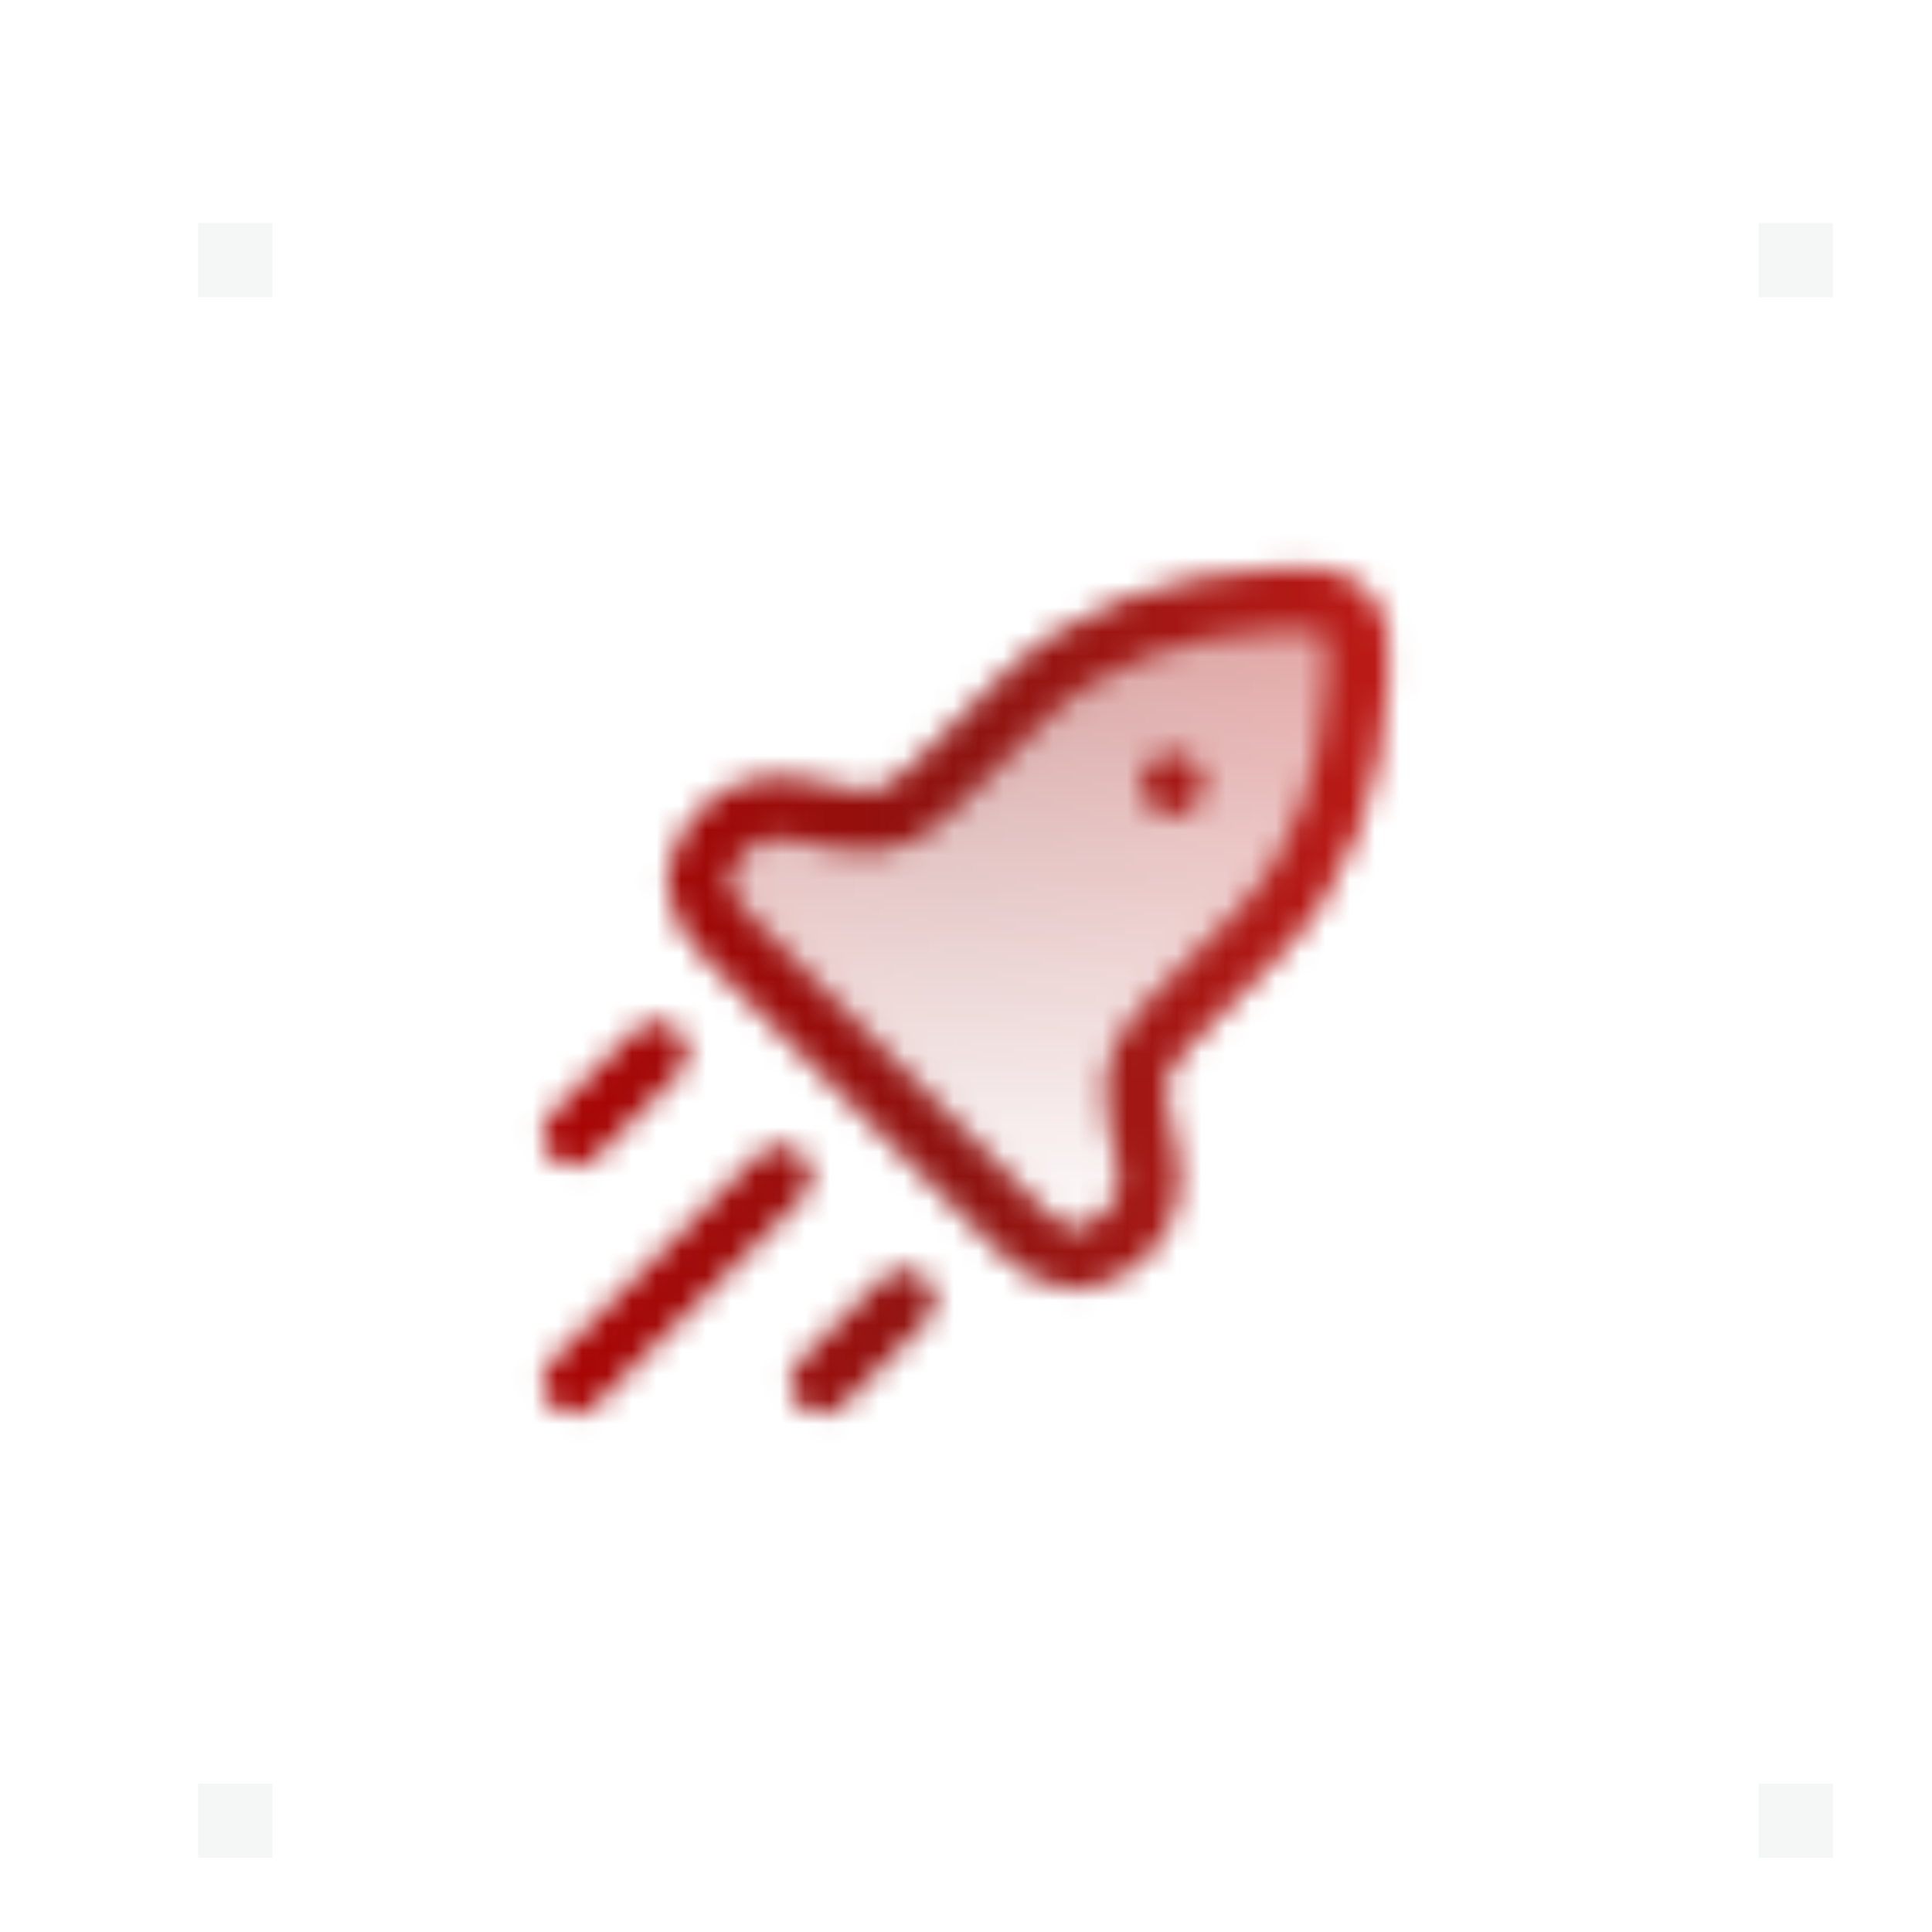 <svg width="78" height="78" viewBox="0 0 78 78" fill="none" xmlns="http://www.w3.org/2000/svg">
<g clip-path="url(#clip0_2024_622)">
<rect x="63.5" y="0.5" width="14" height="14" stroke="white" stroke-opacity="0.1"/>
<rect x="0.5" y="0.5" width="14" height="14" stroke="white" stroke-opacity="0.1"/>
<rect x="63.5" y="63.5" width="14" height="14" stroke="white" stroke-opacity="0.1"/>
<rect x="0.5" y="63.5" width="14" height="14" stroke="white" stroke-opacity="0.1"/>
<g filter="url(#filter0_iiii_2024_622)">
<path d="M7 7H71V71H7V7Z" fill="#F4F7F5" fill-opacity="0.01"/>
<path d="M70.5 7.5V70.5H7.5V7.5H70.5Z" stroke="white" stroke-opacity="0.1"/>
<mask id="mask0_2024_622" style="mask-type:alpha" maskUnits="userSpaceOnUse" x="19" y="19" width="40" height="40">
<path opacity="0.4" d="M38.669 29.816L41.145 27.34C43.933 24.552 47.583 23.396 51.445 23.207C52.948 23.133 53.699 23.096 54.301 23.699C54.904 24.301 54.867 25.052 54.793 26.555C54.604 30.418 53.448 34.068 50.66 36.855L48.184 39.331C46.145 41.37 45.566 41.95 45.993 44.162C46.416 45.851 46.825 47.487 45.596 48.716C44.106 50.206 42.747 50.206 41.257 48.716L29.284 36.743C27.794 35.253 27.794 33.894 29.284 32.404C30.513 31.175 32.149 31.584 33.838 32.007C36.05 32.435 36.63 31.855 38.669 29.816Z" fill="url(#paint0_linear_2024_622)"/>
<path d="M38.669 29.816L41.145 27.34C43.933 24.552 47.583 23.396 51.445 23.207C52.948 23.133 53.699 23.096 54.301 23.699C54.904 24.301 54.867 25.052 54.793 26.555C54.604 30.418 53.448 34.068 50.66 36.855L48.184 39.331C46.145 41.37 45.566 41.95 45.993 44.162C46.416 45.851 46.825 47.487 45.596 48.716C44.106 50.206 42.747 50.206 41.257 48.716L29.284 36.743C27.794 35.253 27.794 33.894 29.284 32.404C30.513 31.175 32.149 31.584 33.838 32.007C36.05 32.435 36.63 31.855 38.669 29.816Z" stroke="#F4F7F5" stroke-width="2.5" stroke-linejoin="round"/>
<path d="M47.327 30.667H47.342" stroke="#F4F7F5" stroke-width="2.5" stroke-linecap="round" stroke-linejoin="round"/>
<path d="M23.167 54.833L31.5 46.5" stroke="#F4F7F5" stroke-width="2.5" stroke-linecap="round"/>
<path d="M33.167 54.833L36.5 51.5" stroke="#F4F7F5" stroke-width="2.5" stroke-linecap="round"/>
<path d="M23.167 44.833L26.5 41.5" stroke="#F4F7F5" stroke-width="2.5" stroke-linecap="round"/>
</mask>
<g mask="url(#mask0_2024_622)">
<rect width="40" height="40" transform="translate(19 19)" fill="url(#paint1_linear_2024_622)"/>
</g>
</g>
<g filter="url(#filter1_dd_2024_622)">
<rect width="3" height="3" transform="translate(69 69)" fill="#F4F7F5"/>
</g>
<g filter="url(#filter2_dd_2024_622)">
<rect width="3" height="3" transform="translate(69 6)" fill="#F4F7F5"/>
</g>
<g filter="url(#filter3_dd_2024_622)">
<rect width="3" height="3" transform="translate(6 6)" fill="#F4F7F5"/>
</g>
<g filter="url(#filter4_dd_2024_622)">
<rect width="3" height="3" transform="translate(6 69)" fill="#F4F7F5"/>
</g>
</g>
<defs>
<filter id="filter0_iiii_2024_622" x="-1" y="-1" width="80" height="80" filterUnits="userSpaceOnUse" color-interpolation-filters="sRGB">
<feFlood flood-opacity="0" result="BackgroundImageFix"/>
<feBlend mode="normal" in="SourceGraphic" in2="BackgroundImageFix" result="shape"/>
<feColorMatrix in="SourceAlpha" type="matrix" values="0 0 0 0 0 0 0 0 0 0 0 0 0 0 0 0 0 0 127 0" result="hardAlpha"/>
<feOffset dy="1"/>
<feGaussianBlur stdDeviation="0.5"/>
<feComposite in2="hardAlpha" operator="arithmetic" k2="-1" k3="1"/>
<feColorMatrix type="matrix" values="0 0 0 0 1 0 0 0 0 1 0 0 0 0 1 0 0 0 0.18 0"/>
<feBlend mode="normal" in2="shape" result="effect1_innerShadow_2024_622"/>
<feColorMatrix in="SourceAlpha" type="matrix" values="0 0 0 0 0 0 0 0 0 0 0 0 0 0 0 0 0 0 127 0" result="hardAlpha"/>
<feOffset/>
<feGaussianBlur stdDeviation="2"/>
<feComposite in2="hardAlpha" operator="arithmetic" k2="-1" k3="1"/>
<feColorMatrix type="matrix" values="0 0 0 0 1 0 0 0 0 1 0 0 0 0 1 0 0 0 0.06 0"/>
<feBlend mode="normal" in2="effect1_innerShadow_2024_622" result="effect2_innerShadow_2024_622"/>
<feColorMatrix in="SourceAlpha" type="matrix" values="0 0 0 0 0 0 0 0 0 0 0 0 0 0 0 0 0 0 127 0" result="hardAlpha"/>
<feOffset/>
<feGaussianBlur stdDeviation="4"/>
<feComposite in2="hardAlpha" operator="arithmetic" k2="-1" k3="1"/>
<feColorMatrix type="matrix" values="0 0 0 0 1 0 0 0 0 1 0 0 0 0 1 0 0 0 0.08 0"/>
<feBlend mode="normal" in2="effect2_innerShadow_2024_622" result="effect3_innerShadow_2024_622"/>
<feColorMatrix in="SourceAlpha" type="matrix" values="0 0 0 0 0 0 0 0 0 0 0 0 0 0 0 0 0 0 127 0" result="hardAlpha"/>
<feOffset/>
<feGaussianBlur stdDeviation="8"/>
<feComposite in2="hardAlpha" operator="arithmetic" k2="-1" k3="1"/>
<feColorMatrix type="matrix" values="0 0 0 0 1 0 0 0 0 1 0 0 0 0 1 0 0 0 0.12 0"/>
<feBlend mode="normal" in2="effect3_innerShadow_2024_622" result="effect4_innerShadow_2024_622"/>
</filter>
<filter id="filter1_dd_2024_622" x="63" y="63" width="19" height="19" filterUnits="userSpaceOnUse" color-interpolation-filters="sRGB">
<feFlood flood-opacity="0" result="BackgroundImageFix"/>
<feColorMatrix in="SourceAlpha" type="matrix" values="0 0 0 0 0 0 0 0 0 0 0 0 0 0 0 0 0 0 127 0" result="hardAlpha"/>
<feOffset dy="1"/>
<feGaussianBlur stdDeviation="1.5"/>
<feComposite in2="hardAlpha" operator="out"/>
<feColorMatrix type="matrix" values="0 0 0 0 0.957 0 0 0 0 0.969 0 0 0 0 0.961 0 0 0 0.08 0"/>
<feBlend mode="normal" in2="BackgroundImageFix" result="effect1_dropShadow_2024_622"/>
<feColorMatrix in="SourceAlpha" type="matrix" values="0 0 0 0 0 0 0 0 0 0 0 0 0 0 0 0 0 0 127 0" result="hardAlpha"/>
<feOffset dx="2" dy="2"/>
<feGaussianBlur stdDeviation="4"/>
<feComposite in2="hardAlpha" operator="out"/>
<feColorMatrix type="matrix" values="0 0 0 0 0.957 0 0 0 0 0.969 0 0 0 0 0.961 0 0 0 0.12 0"/>
<feBlend mode="normal" in2="effect1_dropShadow_2024_622" result="effect2_dropShadow_2024_622"/>
<feBlend mode="normal" in="SourceGraphic" in2="effect2_dropShadow_2024_622" result="shape"/>
</filter>
<filter id="filter2_dd_2024_622" x="63" y="0" width="19" height="19" filterUnits="userSpaceOnUse" color-interpolation-filters="sRGB">
<feFlood flood-opacity="0" result="BackgroundImageFix"/>
<feColorMatrix in="SourceAlpha" type="matrix" values="0 0 0 0 0 0 0 0 0 0 0 0 0 0 0 0 0 0 127 0" result="hardAlpha"/>
<feOffset dy="1"/>
<feGaussianBlur stdDeviation="1.5"/>
<feComposite in2="hardAlpha" operator="out"/>
<feColorMatrix type="matrix" values="0 0 0 0 0.957 0 0 0 0 0.969 0 0 0 0 0.961 0 0 0 0.08 0"/>
<feBlend mode="normal" in2="BackgroundImageFix" result="effect1_dropShadow_2024_622"/>
<feColorMatrix in="SourceAlpha" type="matrix" values="0 0 0 0 0 0 0 0 0 0 0 0 0 0 0 0 0 0 127 0" result="hardAlpha"/>
<feOffset dx="2" dy="2"/>
<feGaussianBlur stdDeviation="4"/>
<feComposite in2="hardAlpha" operator="out"/>
<feColorMatrix type="matrix" values="0 0 0 0 0.957 0 0 0 0 0.969 0 0 0 0 0.961 0 0 0 0.12 0"/>
<feBlend mode="normal" in2="effect1_dropShadow_2024_622" result="effect2_dropShadow_2024_622"/>
<feBlend mode="normal" in="SourceGraphic" in2="effect2_dropShadow_2024_622" result="shape"/>
</filter>
<filter id="filter3_dd_2024_622" x="0" y="0" width="19" height="19" filterUnits="userSpaceOnUse" color-interpolation-filters="sRGB">
<feFlood flood-opacity="0" result="BackgroundImageFix"/>
<feColorMatrix in="SourceAlpha" type="matrix" values="0 0 0 0 0 0 0 0 0 0 0 0 0 0 0 0 0 0 127 0" result="hardAlpha"/>
<feOffset dy="1"/>
<feGaussianBlur stdDeviation="1.5"/>
<feComposite in2="hardAlpha" operator="out"/>
<feColorMatrix type="matrix" values="0 0 0 0 0.957 0 0 0 0 0.969 0 0 0 0 0.961 0 0 0 0.08 0"/>
<feBlend mode="normal" in2="BackgroundImageFix" result="effect1_dropShadow_2024_622"/>
<feColorMatrix in="SourceAlpha" type="matrix" values="0 0 0 0 0 0 0 0 0 0 0 0 0 0 0 0 0 0 127 0" result="hardAlpha"/>
<feOffset dx="2" dy="2"/>
<feGaussianBlur stdDeviation="4"/>
<feComposite in2="hardAlpha" operator="out"/>
<feColorMatrix type="matrix" values="0 0 0 0 0.957 0 0 0 0 0.969 0 0 0 0 0.961 0 0 0 0.12 0"/>
<feBlend mode="normal" in2="effect1_dropShadow_2024_622" result="effect2_dropShadow_2024_622"/>
<feBlend mode="normal" in="SourceGraphic" in2="effect2_dropShadow_2024_622" result="shape"/>
</filter>
<filter id="filter4_dd_2024_622" x="0" y="63" width="19" height="19" filterUnits="userSpaceOnUse" color-interpolation-filters="sRGB">
<feFlood flood-opacity="0" result="BackgroundImageFix"/>
<feColorMatrix in="SourceAlpha" type="matrix" values="0 0 0 0 0 0 0 0 0 0 0 0 0 0 0 0 0 0 127 0" result="hardAlpha"/>
<feOffset dy="1"/>
<feGaussianBlur stdDeviation="1.5"/>
<feComposite in2="hardAlpha" operator="out"/>
<feColorMatrix type="matrix" values="0 0 0 0 0.957 0 0 0 0 0.969 0 0 0 0 0.961 0 0 0 0.08 0"/>
<feBlend mode="normal" in2="BackgroundImageFix" result="effect1_dropShadow_2024_622"/>
<feColorMatrix in="SourceAlpha" type="matrix" values="0 0 0 0 0 0 0 0 0 0 0 0 0 0 0 0 0 0 127 0" result="hardAlpha"/>
<feOffset dx="2" dy="2"/>
<feGaussianBlur stdDeviation="4"/>
<feComposite in2="hardAlpha" operator="out"/>
<feColorMatrix type="matrix" values="0 0 0 0 0.957 0 0 0 0 0.969 0 0 0 0 0.961 0 0 0 0.12 0"/>
<feBlend mode="normal" in2="effect1_dropShadow_2024_622" result="effect2_dropShadow_2024_622"/>
<feBlend mode="normal" in="SourceGraphic" in2="effect2_dropShadow_2024_622" result="shape"/>
</filter>
<linearGradient id="paint0_linear_2024_622" x1="41.5" y1="23.167" x2="41.5" y2="49.833" gradientUnits="userSpaceOnUse">
<stop stop-color="#F4F7F5"/>
<stop offset="1" stop-opacity="0"/>
</linearGradient>
<linearGradient id="paint1_linear_2024_622" x1="-0.288" y1="18.42" x2="40.328" y2="19.056" gradientUnits="userSpaceOnUse">
<stop stop-color="#AF0000"/>
<stop offset="0.5" stop-color="#8E1411"/>
<stop offset="1" stop-color="#C61C18"/>
</linearGradient>
<clipPath id="clip0_2024_622">
<rect width="78" height="78" fill="white"/>
</clipPath>
</defs>
</svg>
